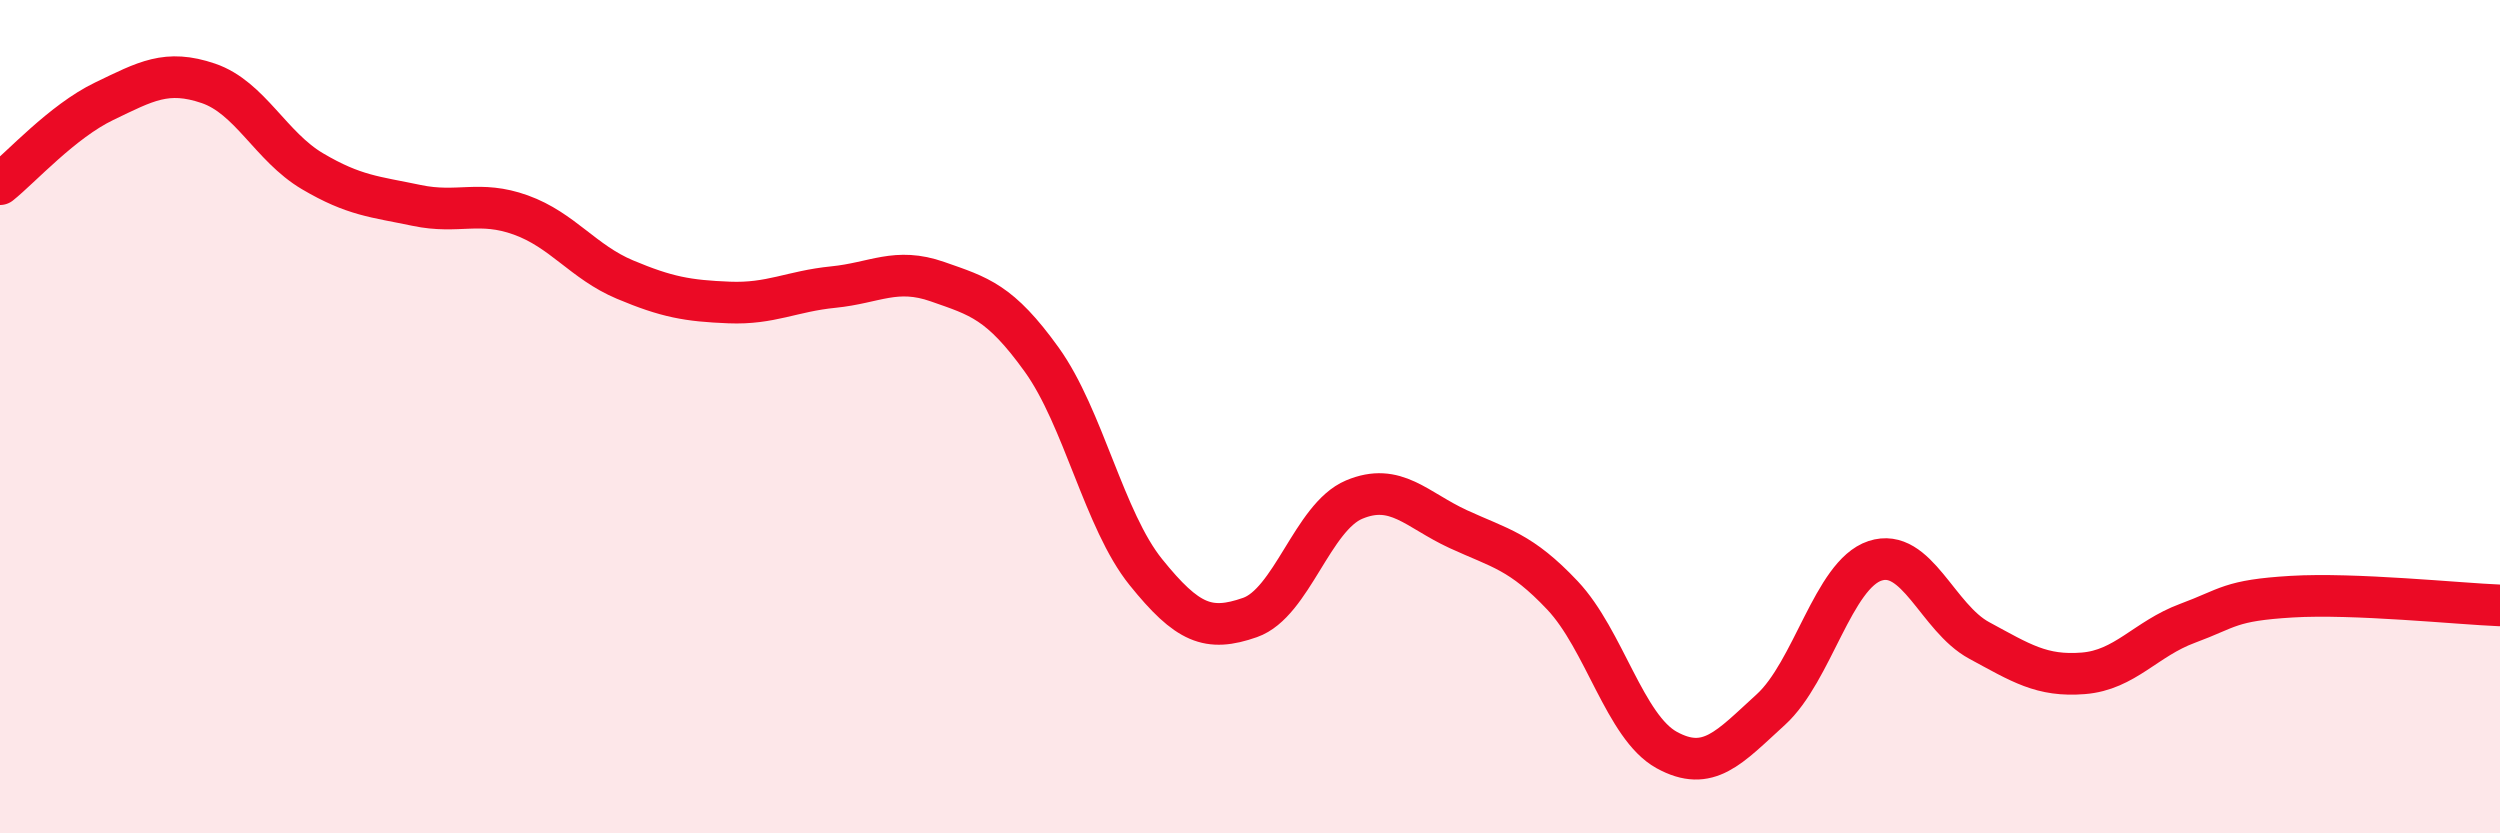 
    <svg width="60" height="20" viewBox="0 0 60 20" xmlns="http://www.w3.org/2000/svg">
      <path
        d="M 0,4.42 C 0.5,4.02 1.5,2.91 2.5,2.43 C 3.5,1.95 4,1.66 5,2 C 6,2.34 6.5,3.52 7.5,4.11 C 8.5,4.7 9,4.72 10,4.93 C 11,5.14 11.5,4.8 12.5,5.16 C 13.5,5.52 14,6.29 15,6.71 C 16,7.13 16.5,7.22 17.5,7.26 C 18.5,7.3 19,6.99 20,6.89 C 21,6.79 21.5,6.41 22.5,6.76 C 23.5,7.11 24,7.24 25,8.63 C 26,10.02 26.5,12.49 27.5,13.73 C 28.5,14.97 29,15.17 30,14.82 C 31,14.47 31.5,12.41 32.5,11.99 C 33.5,11.57 34,12.24 35,12.7 C 36,13.16 36.5,13.23 37.5,14.29 C 38.5,15.35 39,17.45 40,18 C 41,18.55 41.5,17.94 42.5,17.03 C 43.5,16.12 44,13.79 45,13.46 C 46,13.13 46.5,14.83 47.5,15.37 C 48.5,15.91 49,16.24 50,16.16 C 51,16.08 51.5,15.33 52.5,14.96 C 53.5,14.59 53.5,14.41 55,14.32 C 56.5,14.23 59,14.49 60,14.53L60 20L0 20Z"
        fill="#EB0A25"
        opacity="0.1"
        stroke-linecap="round"
        stroke-linejoin="round"
      />
      <path
        d="M 0,4.42 C 0.5,4.02 1.5,2.91 2.5,2.43 C 3.5,1.95 4,1.66 5,2 C 6,2.34 6.5,3.52 7.5,4.11 C 8.5,4.7 9,4.72 10,4.93 C 11,5.14 11.5,4.8 12.5,5.16 C 13.5,5.52 14,6.29 15,6.71 C 16,7.13 16.5,7.22 17.5,7.26 C 18.5,7.3 19,6.99 20,6.89 C 21,6.79 21.5,6.41 22.5,6.76 C 23.5,7.11 24,7.24 25,8.63 C 26,10.02 26.5,12.49 27.5,13.73 C 28.5,14.97 29,15.17 30,14.82 C 31,14.47 31.5,12.41 32.5,11.99 C 33.5,11.57 34,12.24 35,12.7 C 36,13.16 36.5,13.23 37.5,14.29 C 38.5,15.35 39,17.45 40,18 C 41,18.55 41.5,17.94 42.5,17.03 C 43.5,16.12 44,13.79 45,13.46 C 46,13.13 46.5,14.83 47.5,15.37 C 48.5,15.91 49,16.24 50,16.16 C 51,16.08 51.5,15.33 52.5,14.96 C 53.5,14.59 53.5,14.41 55,14.32 C 56.5,14.23 59,14.49 60,14.53"
        stroke="#EB0A25"
        stroke-width="1"
        fill="none"
        stroke-linecap="round"
        stroke-linejoin="round"
      />
    </svg>
  